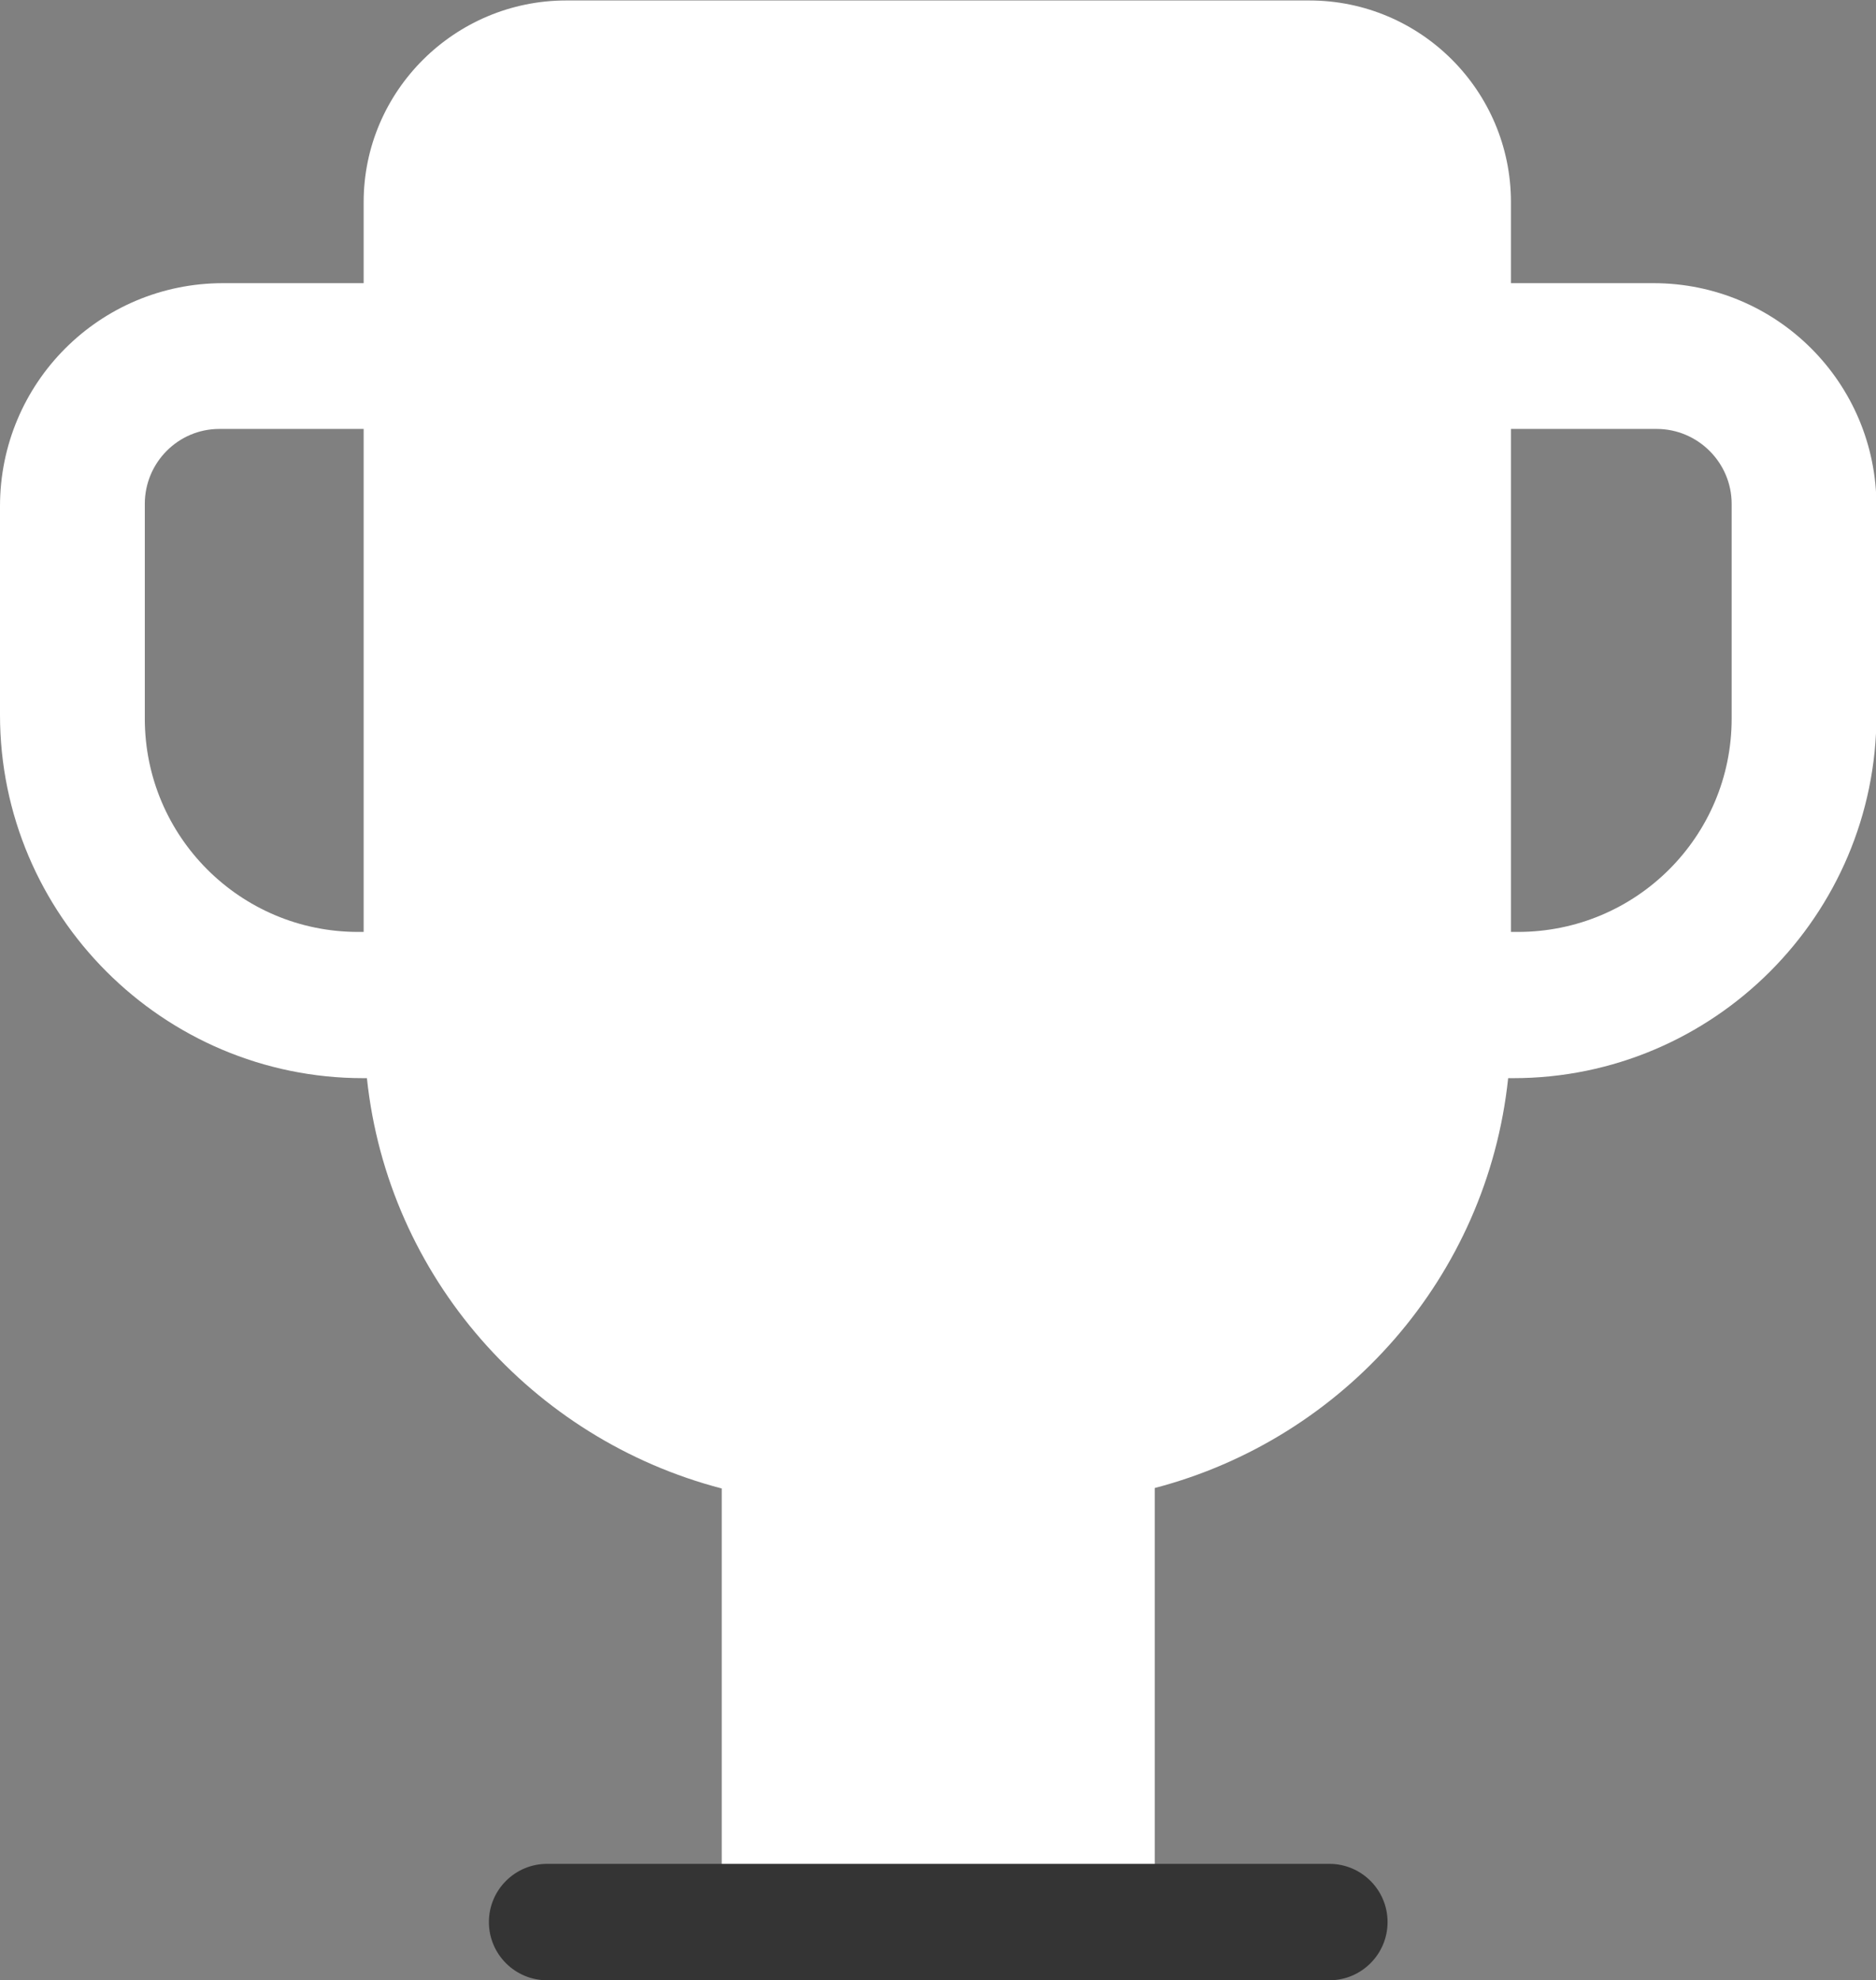 <?xml version="1.0" encoding="UTF-8"?>
<svg id="Capa_1" xmlns="http://www.w3.org/2000/svg" version="1.1" viewBox="0 0 40.29 42.52">
  <rect x="0" y="0" width="40.29" height="42.52" fill="#808080" stroke="none"/>
  <!-- Generator: Adobe Illustrator 29.6.1, SVG Export Plug-In . SVG Version: 2.1.1 Build 9)  -->
  <defs>
    <style>
      .st0 {
        fill: #fff;
      }

      .st1 {
        fill: #343434;
      }
    </style>
  </defs>
  <path class="st0" d="M35.51,6.08h-3.06v-1.74c0-2.39-1.94-4.33-4.33-4.33h-15.96c-2.39,0-4.35,1.94-4.35,4.33v1.74h-3.02c-2.65,0-4.79,2.14-4.79,4.79v4.48c0,4.3,3.5,7.8,7.8,7.8h.08c.45,4.27,3.55,7.75,7.62,8.81v8.53h9.3v-8.54c4.06-1.06,7.14-4.53,7.59-8.8h.11c4.3,0,7.8-3.5,7.8-7.8v-4.48c0-2.65-2.14-4.79-4.79-4.79ZM7.69,20.01c-2.53,0-4.58-2.05-4.58-4.58v-4.61c0-.89.72-1.61,1.6-1.61h3.1v10.8h-.12ZM37.19,15.43c0,2.53-2.05,4.58-4.59,4.58h-.15v-10.8h3.13c.88,0,1.61.72,1.61,1.61v4.61Z"/>
  <path class="st1" d="M28.55,42.52H11.75c-.69,0-1.25-.56-1.25-1.25s.56-1.25,1.25-1.25h16.8c.69,0,1.25.56,1.25,1.25s-.56,1.25-1.25,1.25Z"/>
</svg>